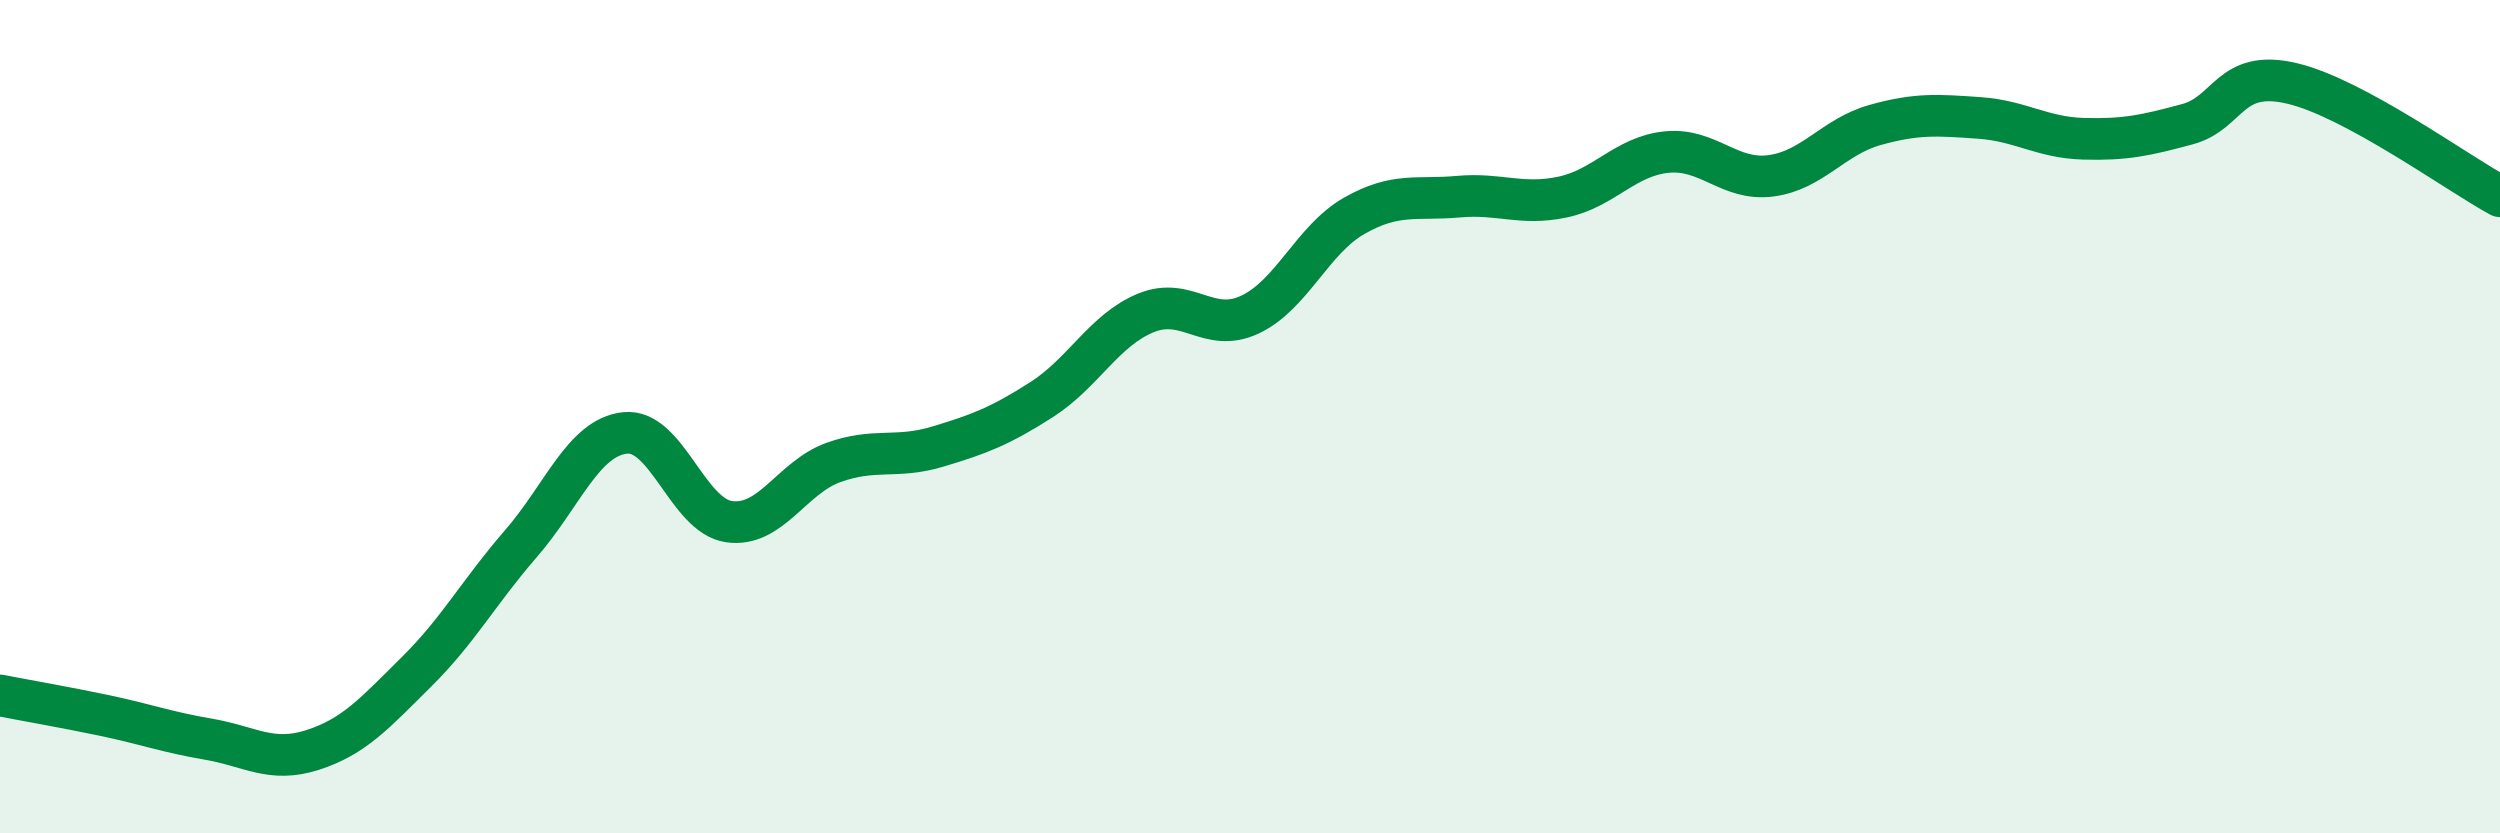 
    <svg width="60" height="20" viewBox="0 0 60 20" xmlns="http://www.w3.org/2000/svg">
      <path
        d="M 0,16.69 C 0.5,16.79 1.5,16.96 2.5,17.17 C 3.5,17.38 4,17.57 5,17.74 C 6,17.91 6.5,18.32 7.5,18 C 8.5,17.68 9,17.11 10,16.12 C 11,15.13 11.5,14.2 12.5,13.05 C 13.5,11.9 14,10.5 15,10.39 C 16,10.28 16.5,12.38 17.5,12.52 C 18.5,12.66 19,11.46 20,11.1 C 21,10.74 21.5,11.02 22.5,10.72 C 23.5,10.42 24,10.23 25,9.59 C 26,8.95 26.5,7.92 27.5,7.51 C 28.5,7.1 29,8.02 30,7.55 C 31,7.08 31.5,5.75 32.5,5.18 C 33.5,4.61 34,4.81 35,4.72 C 36,4.63 36.5,4.94 37.5,4.73 C 38.5,4.52 39,3.75 40,3.65 C 41,3.55 41.5,4.35 42.5,4.22 C 43.5,4.09 44,3.28 45,3 C 46,2.72 46.5,2.76 47.5,2.83 C 48.5,2.9 49,3.3 50,3.33 C 51,3.36 51.5,3.25 52.5,2.98 C 53.5,2.71 53.5,1.65 55,2 C 56.5,2.35 59,4.17 60,4.71L60 20L0 20Z"
        fill="#008740"
        opacity="0.1"
        stroke-linecap="round"
        stroke-linejoin="round"
      />
      <path
        d="M 0,16.69 C 0.5,16.79 1.5,16.96 2.5,17.17 C 3.5,17.38 4,17.57 5,17.74 C 6,17.91 6.5,18.32 7.5,18 C 8.5,17.68 9,17.11 10,16.12 C 11,15.13 11.5,14.2 12.5,13.05 C 13.5,11.9 14,10.5 15,10.39 C 16,10.28 16.5,12.38 17.5,12.52 C 18.5,12.66 19,11.46 20,11.1 C 21,10.74 21.5,11.02 22.5,10.72 C 23.5,10.42 24,10.23 25,9.59 C 26,8.95 26.5,7.92 27.5,7.51 C 28.5,7.1 29,8.02 30,7.55 C 31,7.08 31.5,5.75 32.5,5.18 C 33.5,4.61 34,4.81 35,4.72 C 36,4.63 36.5,4.94 37.5,4.73 C 38.5,4.52 39,3.75 40,3.65 C 41,3.55 41.5,4.35 42.5,4.22 C 43.5,4.09 44,3.28 45,3 C 46,2.72 46.5,2.76 47.5,2.83 C 48.5,2.9 49,3.3 50,3.33 C 51,3.36 51.5,3.25 52.5,2.98 C 53.5,2.71 53.5,1.65 55,2 C 56.5,2.35 59,4.17 60,4.71"
        stroke="#008740"
        stroke-width="1"
        fill="none"
        stroke-linecap="round"
        stroke-linejoin="round"
      />
    </svg>
  